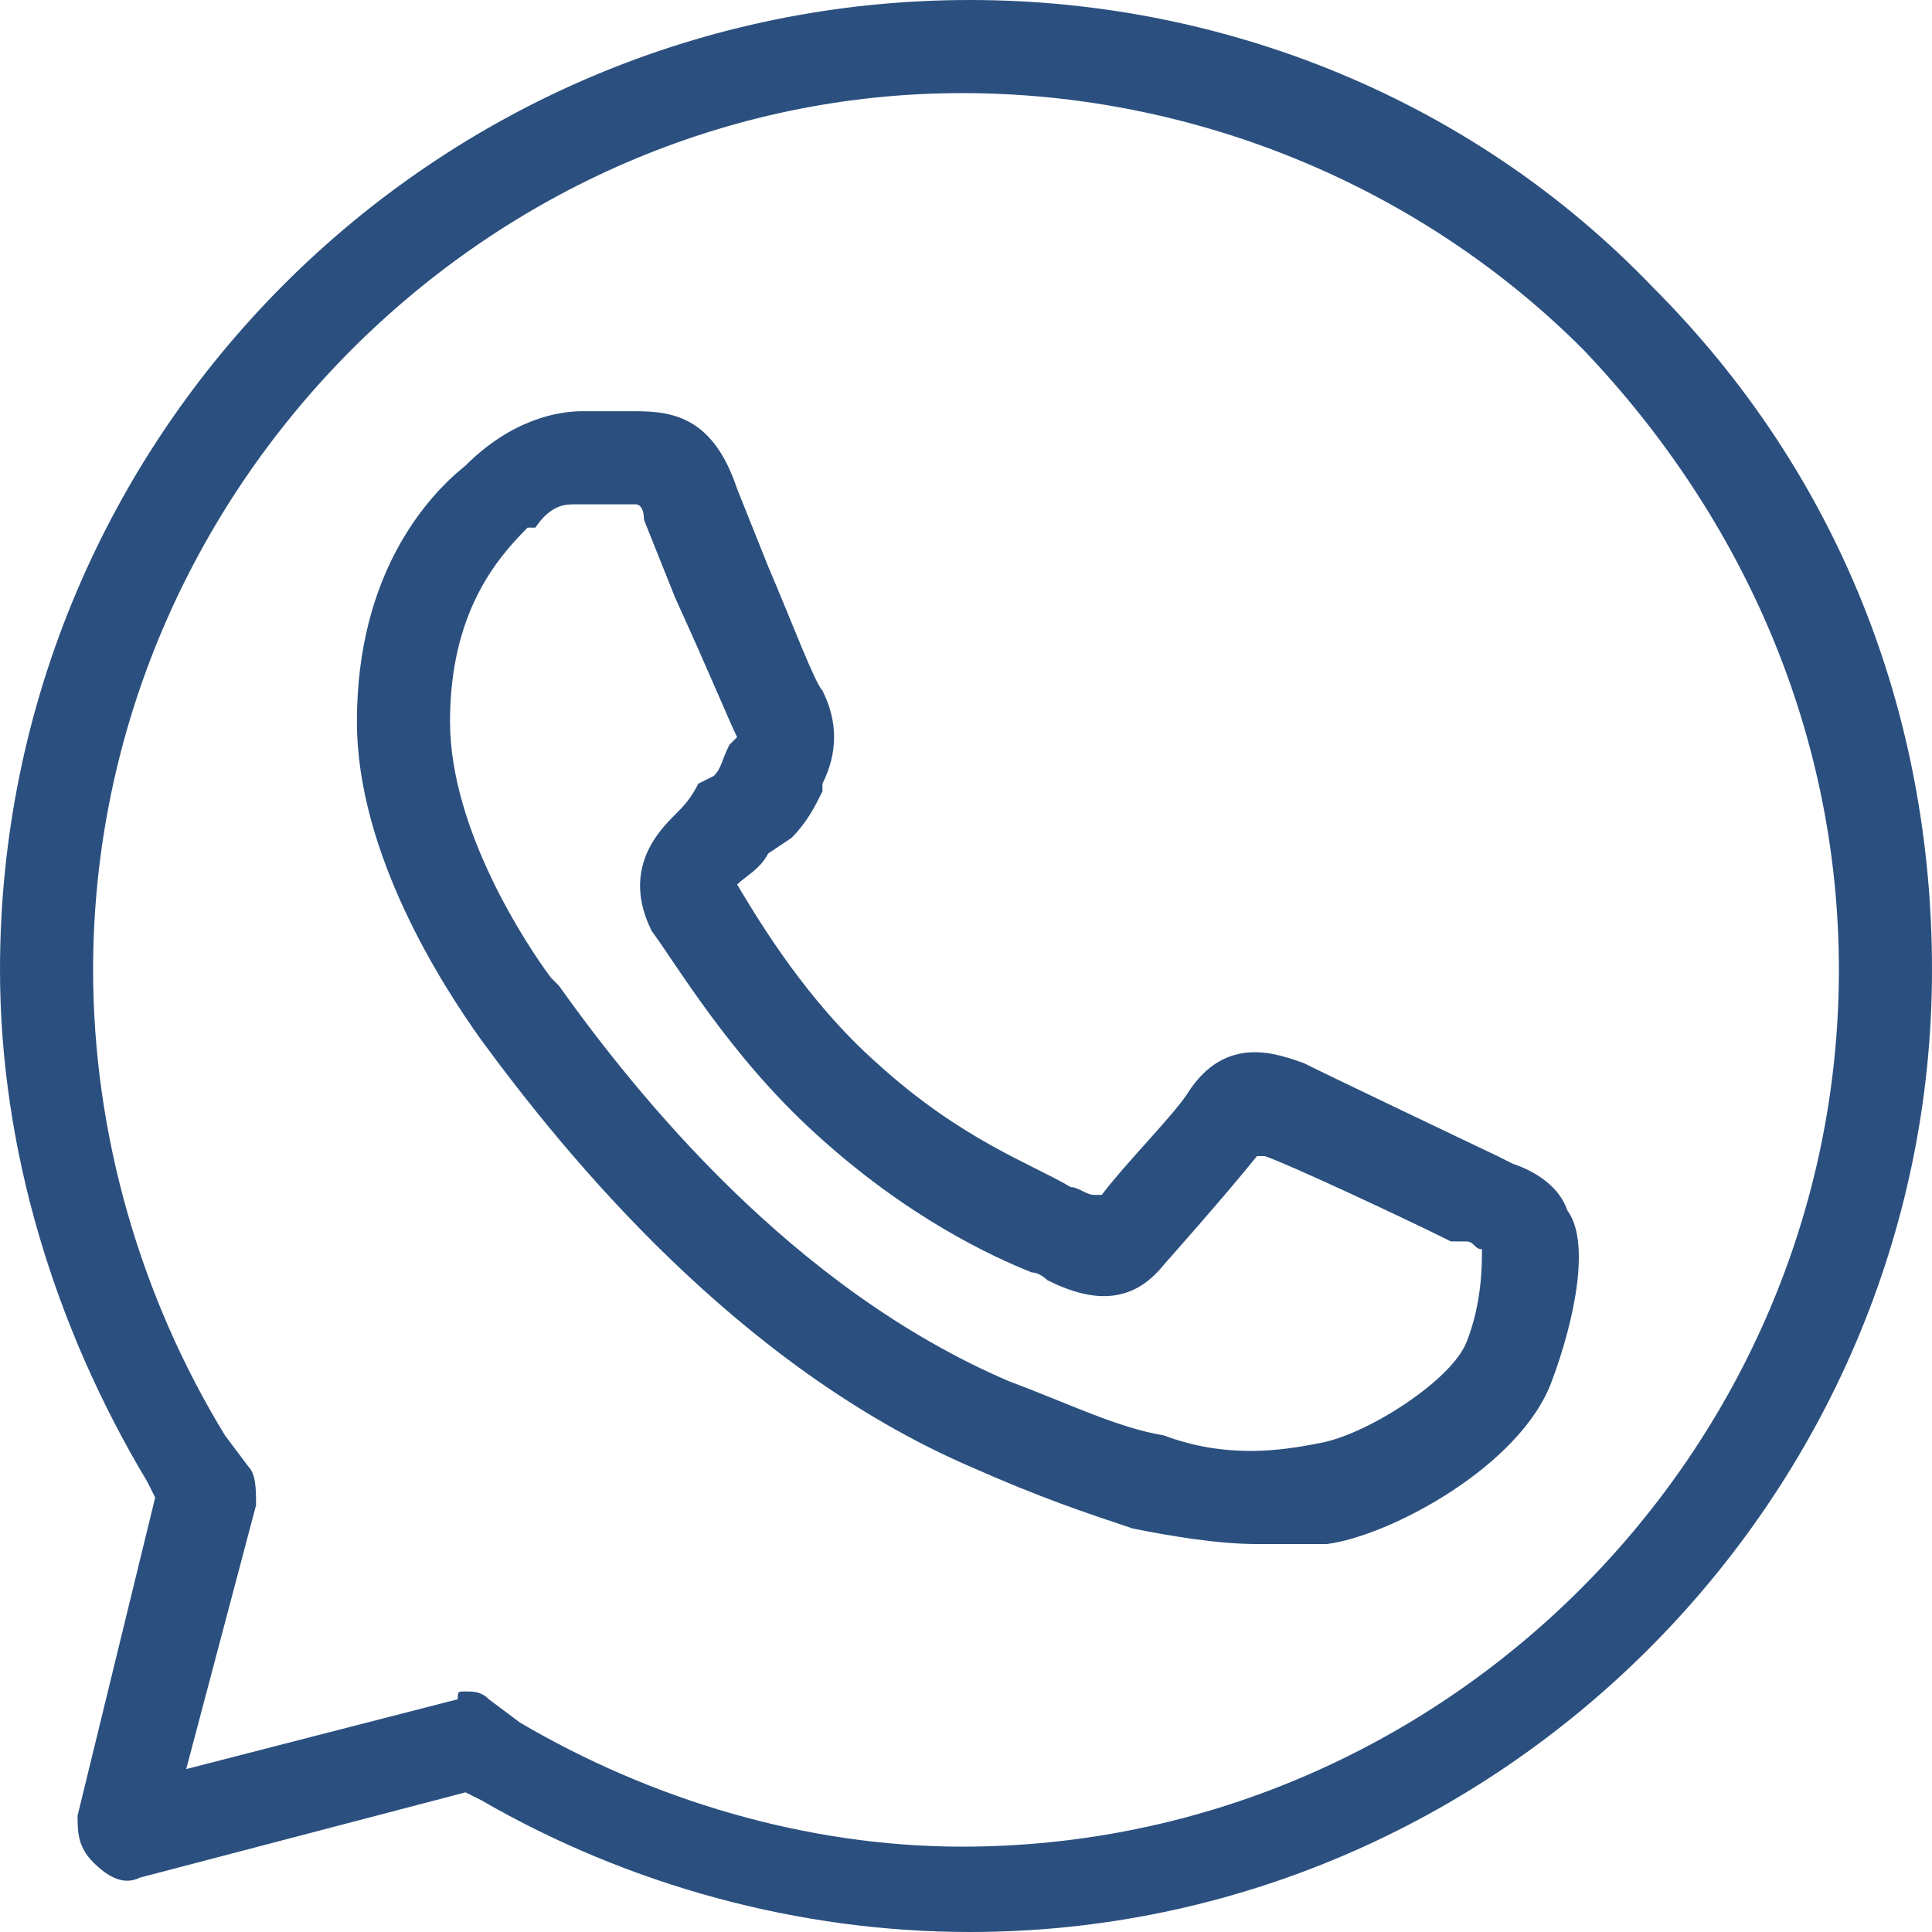 <svg version="1.1" id="Слой_1" xmlns="http://www.w3.org/2000/svg" xmlns:xlink="http://www.w3.org/1999/xlink" x="0px" y="0px"
	 viewBox="0 0 24.9 24.9" enable-background="new 0 0 24.9 24.9" xml:space="preserve">
<g id="wa">
	<path fill="#2b507f" d="M12.5,24.9c-2.2,0-4.4-0.6-6.3-1.7l-0.2-0.1l-4.2,1.1c-0.2,0.1-0.4,0-0.6-0.2c-0.2-0.2-0.2-0.4-0.2-0.6
		L2,19.3l-0.1-0.2c-1.2-2-1.9-4.3-1.9-6.6C0,5.6,5.6,0,12.5,0c3.3,0,6.5,1.3,8.8,3.7c2.4,2.4,3.6,5.5,3.6,8.8
		C24.9,19.3,19.3,24.9,12.5,24.9z M6,21.8c0.1,0,0.2,0,0.3,0.1l0.4,0.3c1.7,1,3.7,1.6,5.7,1.6c6.2,0,11.3-5.1,11.3-11.3
		c0-3-1.2-5.8-3.3-8c-2.1-2.1-5-3.3-8-3.3C6.3,1.2,1.2,6.3,1.2,12.5c0,2.1,0.6,4.2,1.7,6l0.3,0.4c0.1,0.1,0.1,0.3,0.1,0.5l-0.9,3.4
		l3.5-0.9C5.9,21.8,5.9,21.8,6,21.8z M16.2,19.9c-0.5,0-1.1-0.1-1.6-0.2c-0.6-0.2-1.2-0.4-2.1-0.8c-3-1.3-5.2-4-6.3-5.5
		C5.7,12.7,4.6,11,4.6,9.3C4.6,7.4,5.5,6.4,6,6c0.6-0.6,1.2-0.7,1.5-0.7c0.2,0,0.5,0,0.7,0c0.5,0,1,0.1,1.3,1l0.4,1
		c0.3,0.7,0.6,1.5,0.7,1.6c0.2,0.4,0.2,0.8,0,1.2l0,0.1c-0.1,0.2-0.2,0.4-0.4,0.6L9.9,11c-0.1,0.2-0.3,0.3-0.4,0.4c0,0,0,0,0,0
		c0.3,0.5,0.9,1.5,1.8,2.3c1.1,1,2,1.3,2.5,1.6c0.1,0,0.2,0.1,0.3,0.1c0,0,0,0,0.1,0c0.3-0.4,0.9-1,1.1-1.3c0.5-0.8,1.2-0.5,1.5-0.4
		c0.4,0.2,2.5,1.2,2.5,1.2l0.2,0.1c0.3,0.1,0.6,0.3,0.7,0.6c0,0,0,0,0,0c0.3,0.4,0.1,1.4-0.2,2.2c-0.4,1.1-2.1,2-2.9,2.1
		C16.8,19.9,16.5,19.9,16.2,19.9z M7.4,6.5c-0.1,0-0.3,0-0.5,0.3L6.8,6.8c-0.4,0.4-1,1.1-1,2.5c0,1.4,1,2.9,1.3,3.3l0.1,0.1
		c1,1.4,3,3.9,5.8,5.1c0.8,0.3,1.4,0.6,2,0.7c0.8,0.3,1.5,0.2,2,0.1c0.6-0.1,1.7-0.8,1.9-1.3c0.2-0.5,0.2-1,0.2-1.2
		c-0.1,0-0.1-0.1-0.2-0.1L18.7,16c-0.6-0.3-2.1-1-2.4-1.1c0,0-0.1,0-0.1,0c-0.4,0.5-1.2,1.4-1.2,1.4c-0.4,0.5-0.9,0.5-1.5,0.2
		c0,0-0.1-0.1-0.2-0.1c-0.5-0.2-1.6-0.7-2.8-1.8c-1.1-1-1.8-2.2-2.1-2.6c-0.4-0.8,0.1-1.3,0.3-1.5c0.1-0.1,0.2-0.2,0.3-0.4L9.2,10
		c0.1-0.1,0.1-0.2,0.2-0.4l0.1-0.1C9.4,9.3,9.2,8.8,8.7,7.7l-0.4-1C8.3,6.5,8.2,6.5,8.2,6.5c0,0-0.1,0-0.1,0
		C7.9,6.5,7.6,6.5,7.4,6.5z M19.2,16.2L19.2,16.2L19.2,16.2z"/>
</g>
</svg>
